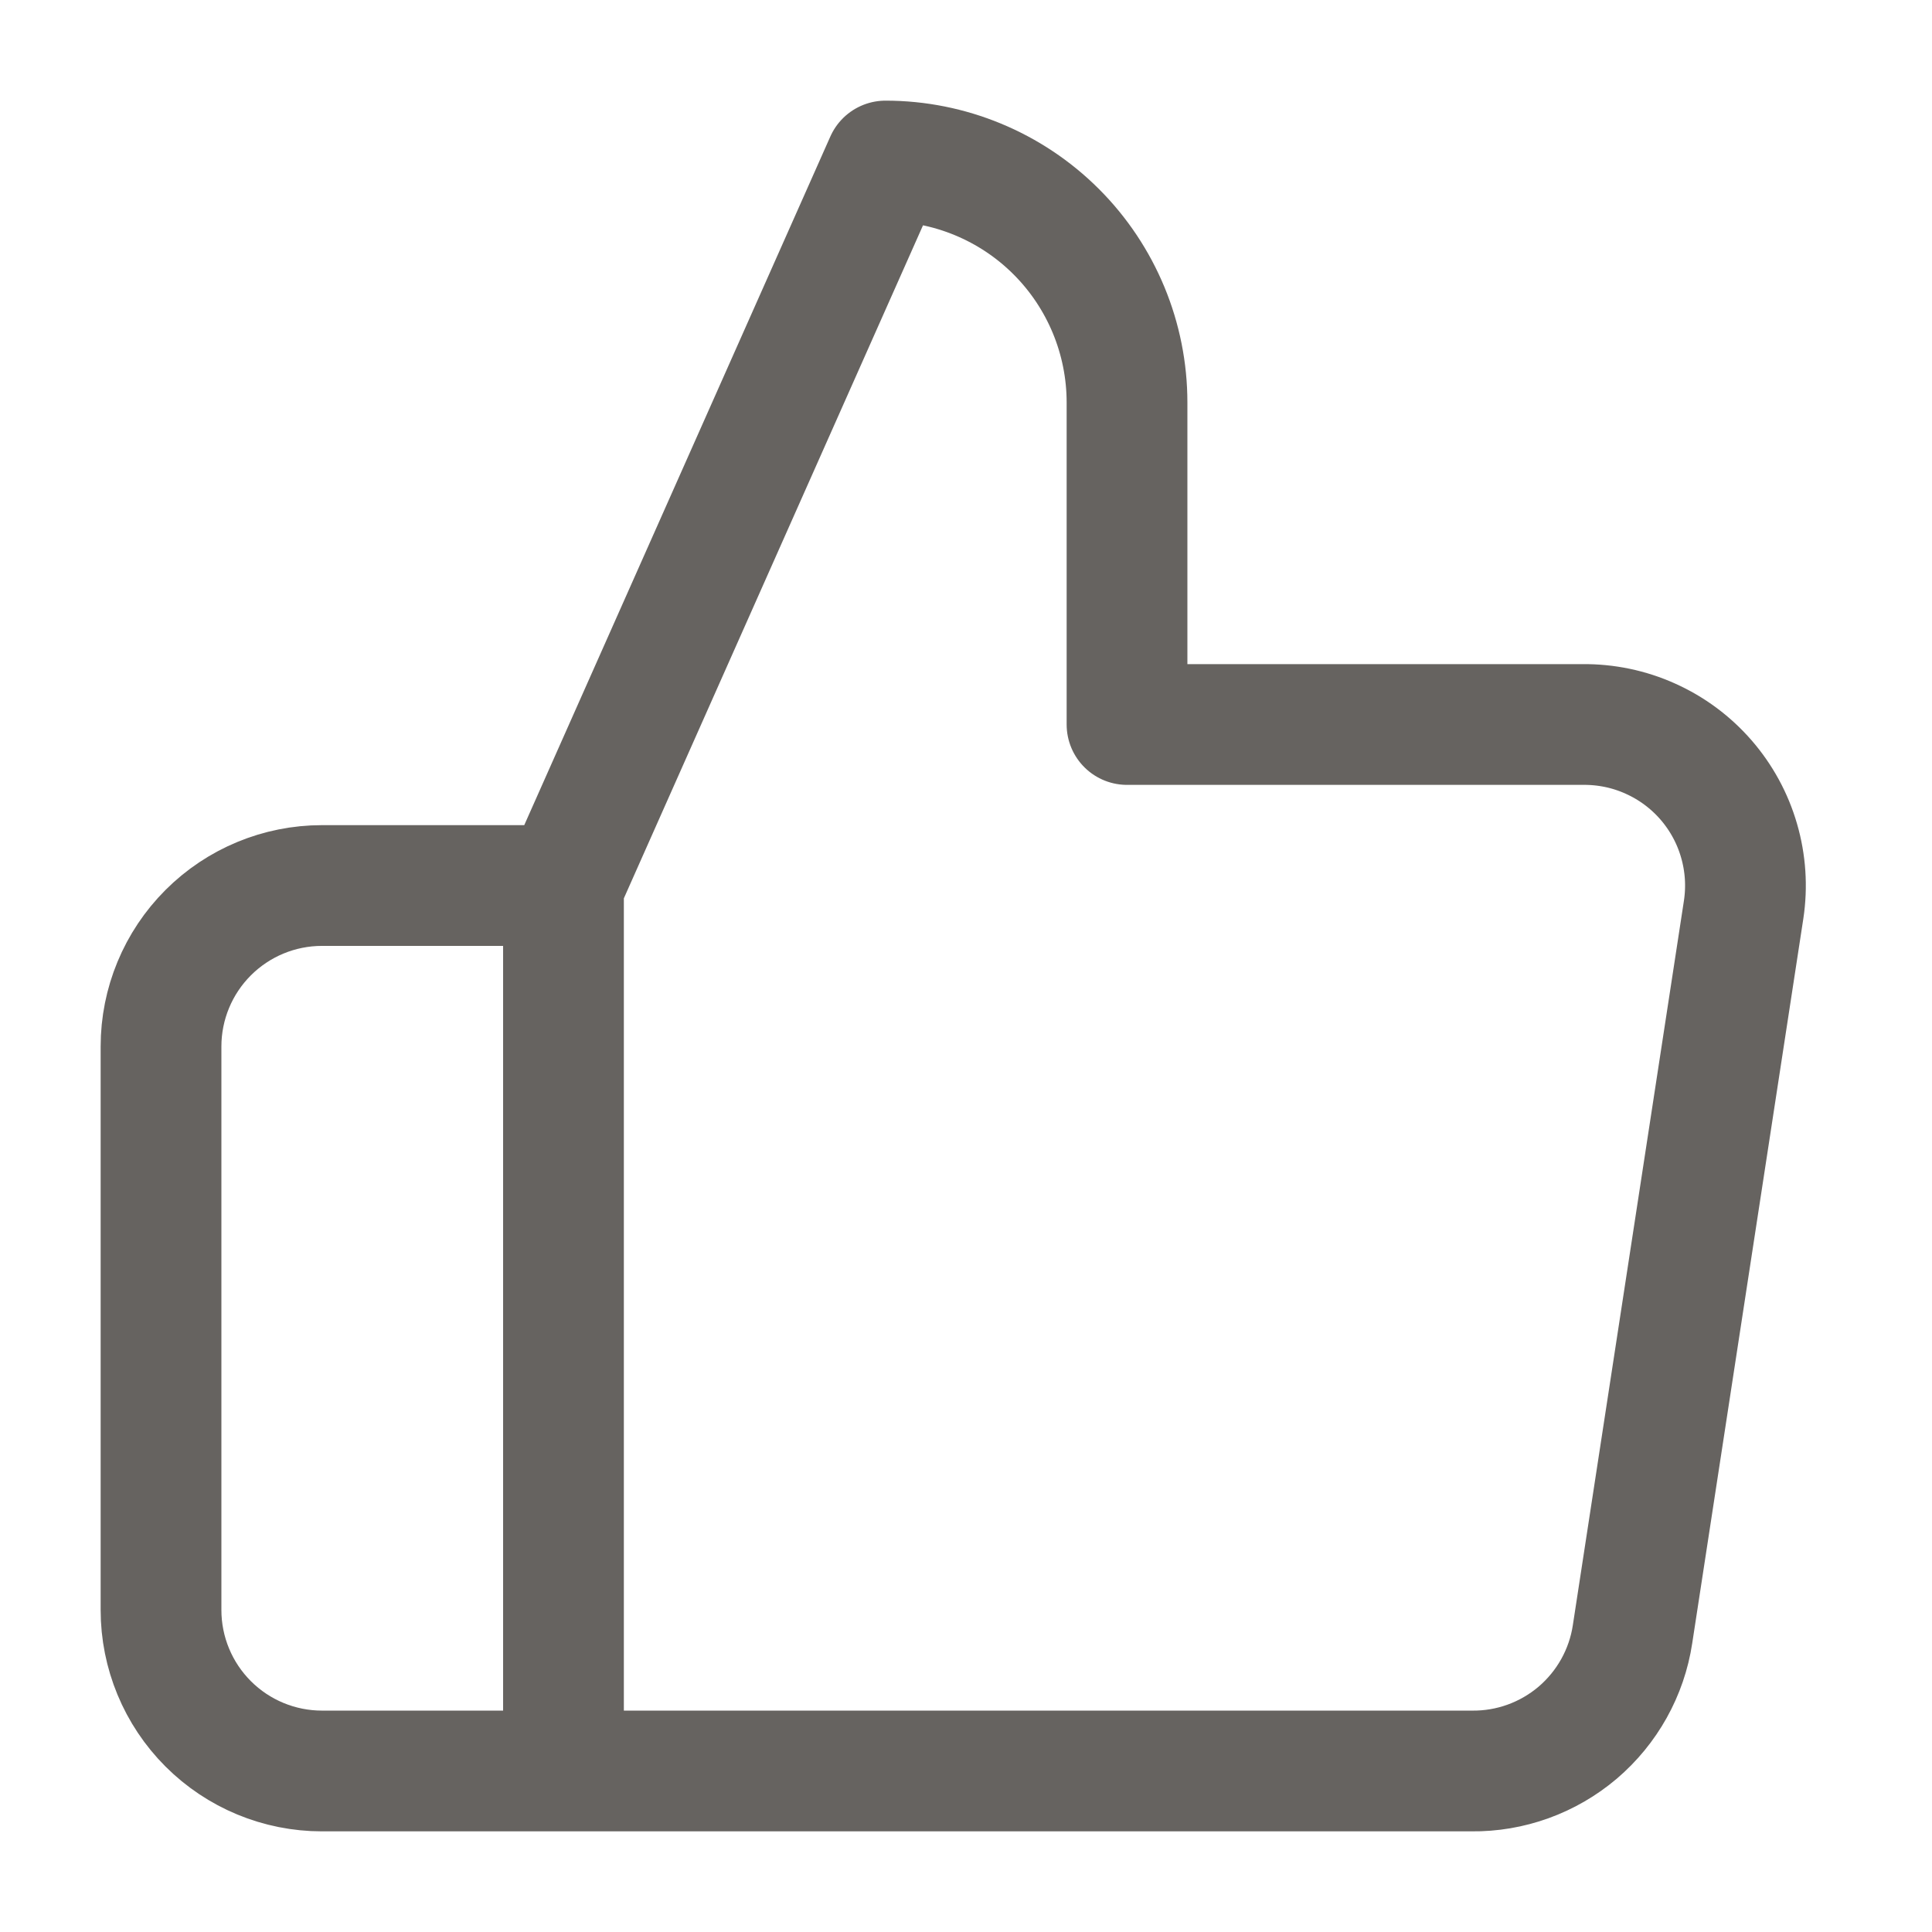 <svg width="32" height="32" viewBox="0 0 32 32" fill="none" xmlns="http://www.w3.org/2000/svg">
<path d="M9.333 14.667L14.667 2.667C15.727 2.667 16.745 3.088 17.495 3.838C18.245 4.588 18.667 5.606 18.667 6.667V12H26.213C26.6 11.996 26.983 12.075 27.335 12.234C27.688 12.392 28.002 12.625 28.256 12.917C28.509 13.208 28.697 13.552 28.804 13.923C28.912 14.294 28.938 14.684 28.88 15.067L27.04 27.067C26.944 27.703 26.62 28.282 26.131 28.699C25.64 29.115 25.016 29.341 24.373 29.333H9.333M9.333 14.667V29.333M9.333 14.667H5.333C4.626 14.667 3.948 14.948 3.448 15.448C2.948 15.948 2.667 16.626 2.667 17.333V26.667C2.667 27.374 2.948 28.052 3.448 28.552C3.948 29.052 4.626 29.333 5.333 29.333H9.333" stroke="#666360" stroke-width="2" stroke-linecap="round" stroke-linejoin="round"/>
</svg>
